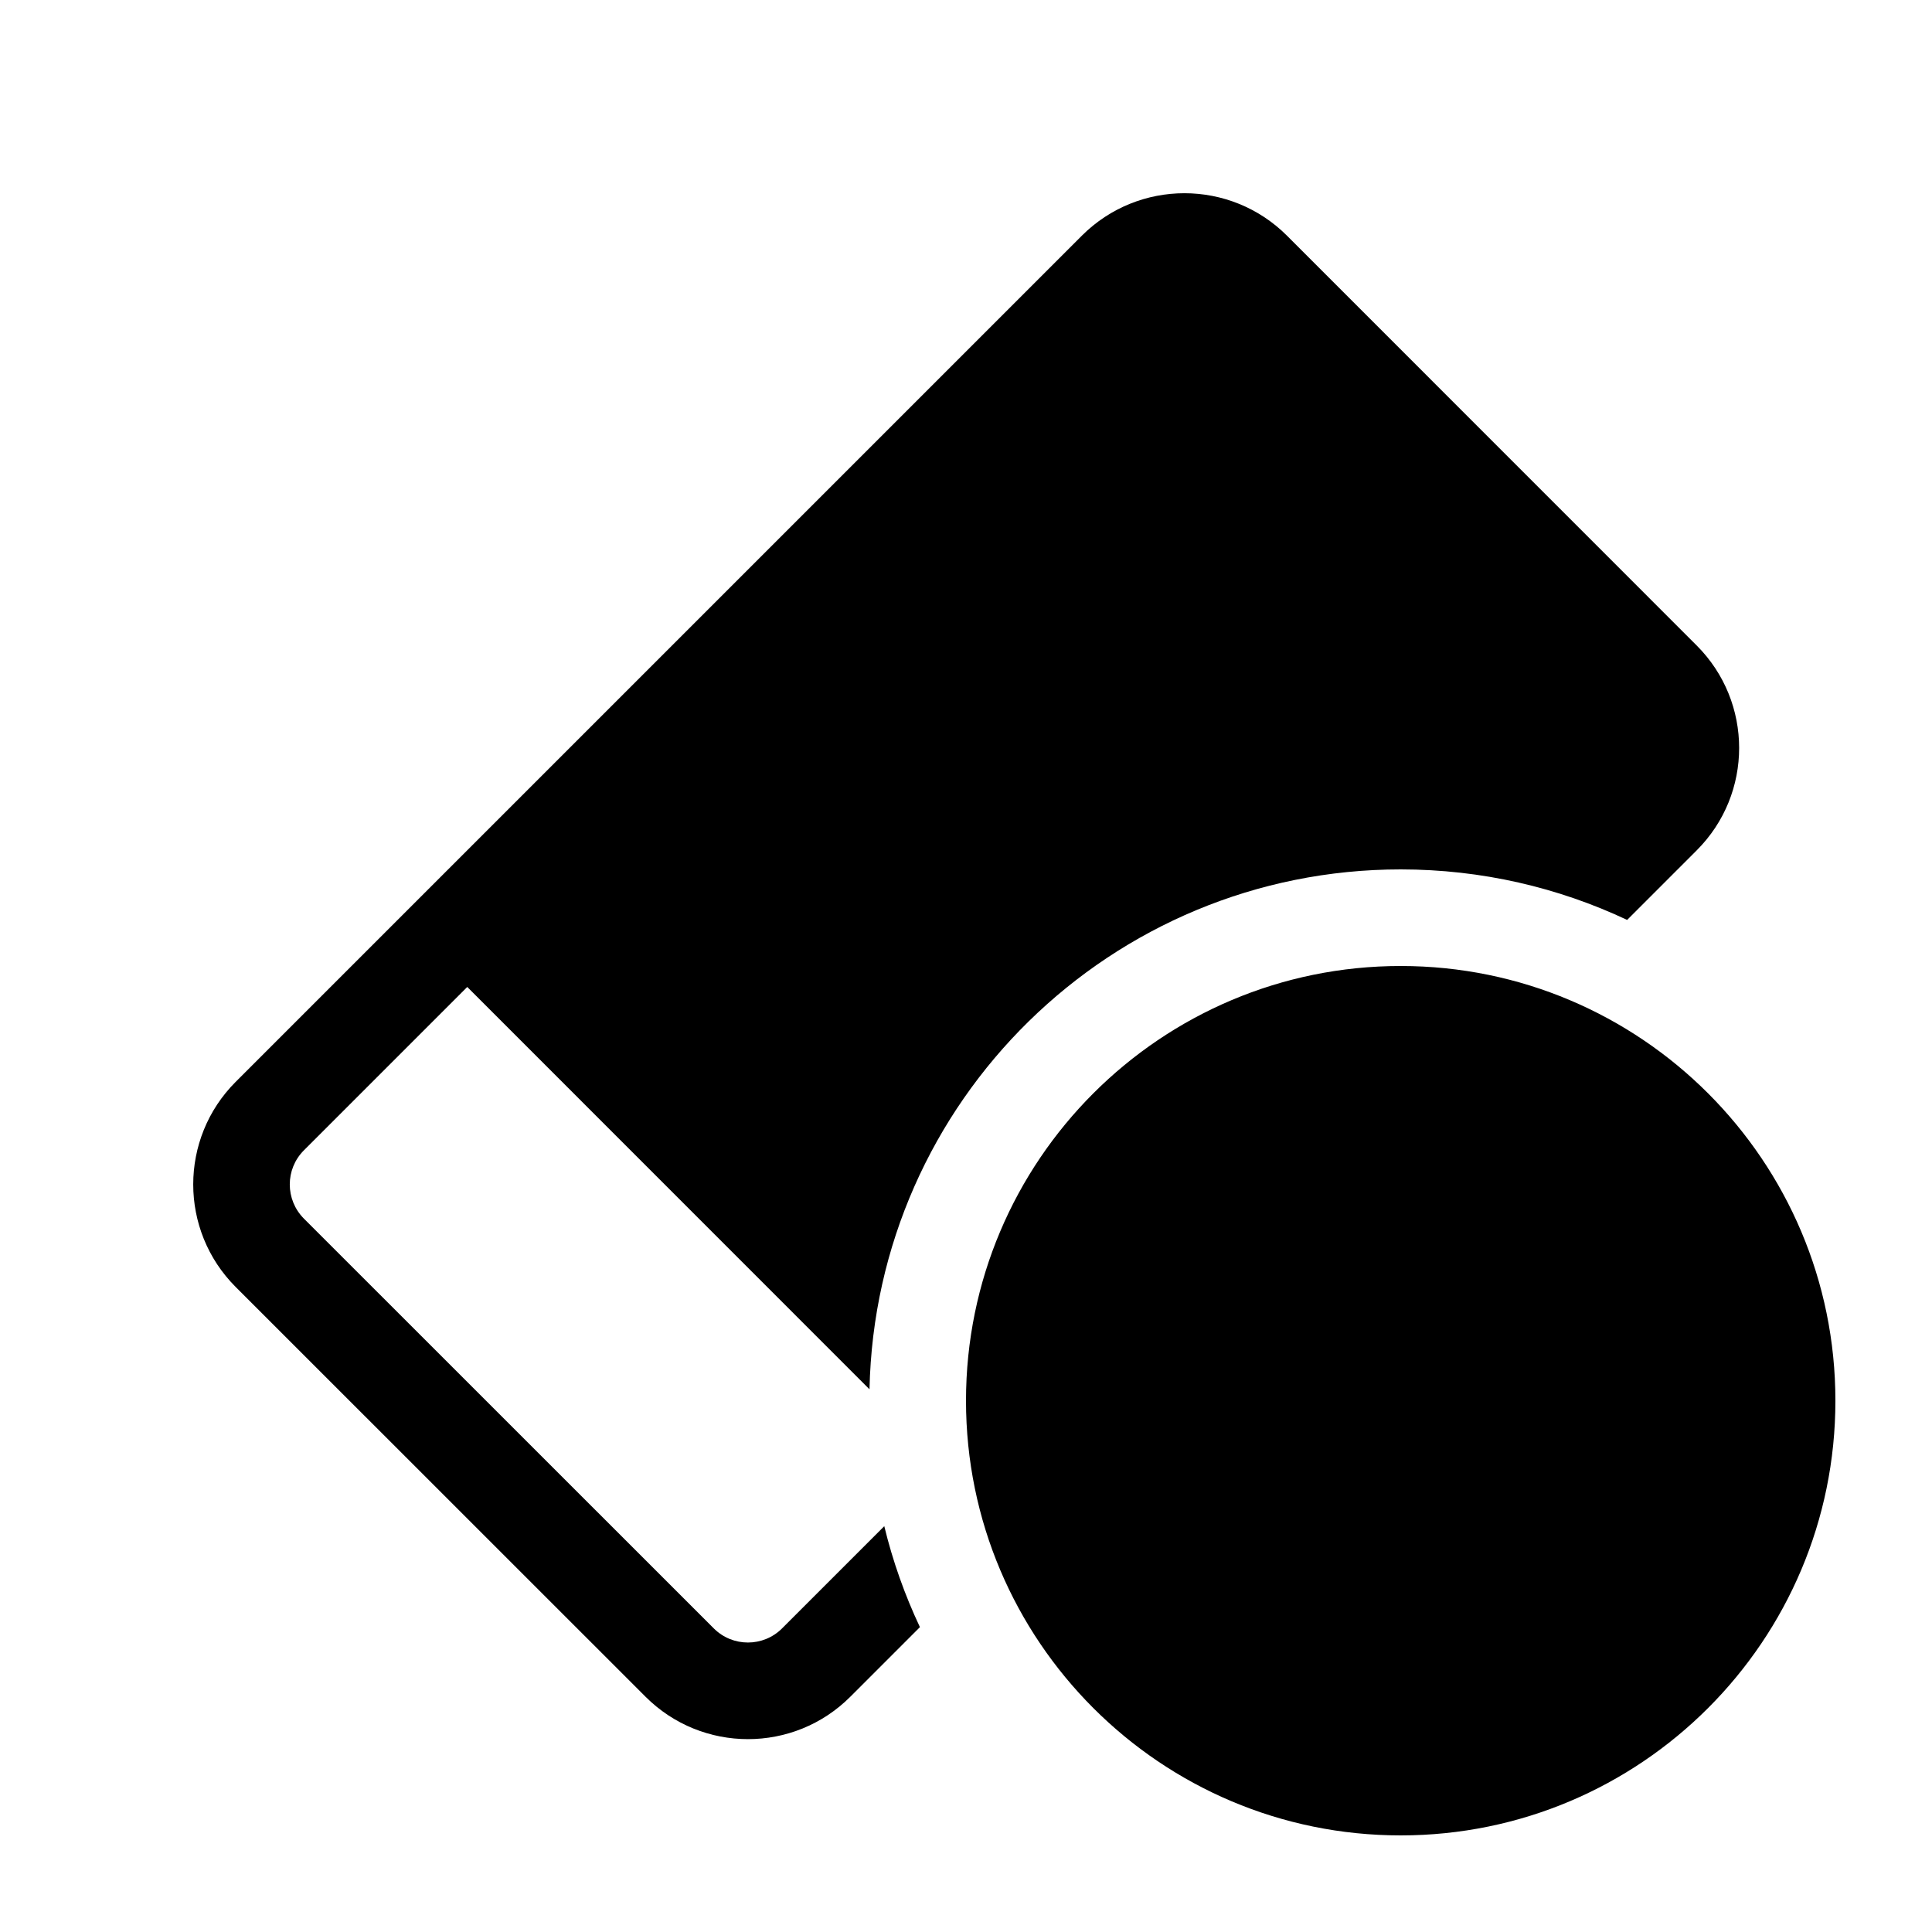 <svg xmlns="http://www.w3.org/2000/svg" viewBox="0 0 20 20" fill="none"><path d="M2.439 11.2C1.854 11.786 1.854 12.736 2.439 13.322L6.682 17.564C7.268 18.15 8.218 18.15 8.803 17.564L9.523 16.844C9.367 16.513 9.242 16.163 9.154 15.799L8.096 16.857C7.901 17.052 7.584 17.052 7.389 16.857L3.146 12.615C2.951 12.419 2.951 12.103 3.146 11.908L4.837 10.217L9.001 14.382C9.064 11.399 11.502 9 14.5 9C15.338 9 16.133 9.188 16.844 9.523L17.564 8.803C18.15 8.218 18.15 7.268 17.564 6.682L13.322 2.439C12.736 1.854 11.786 1.854 11.2 2.439L2.439 11.2ZM14.5 19C16.985 19 19 16.985 19 14.5C19 12.015 16.985 10 14.5 10C12.015 10 10 12.015 10 14.5C10 16.985 12.015 19 14.5 19Z" fill="currentColor"/></svg>